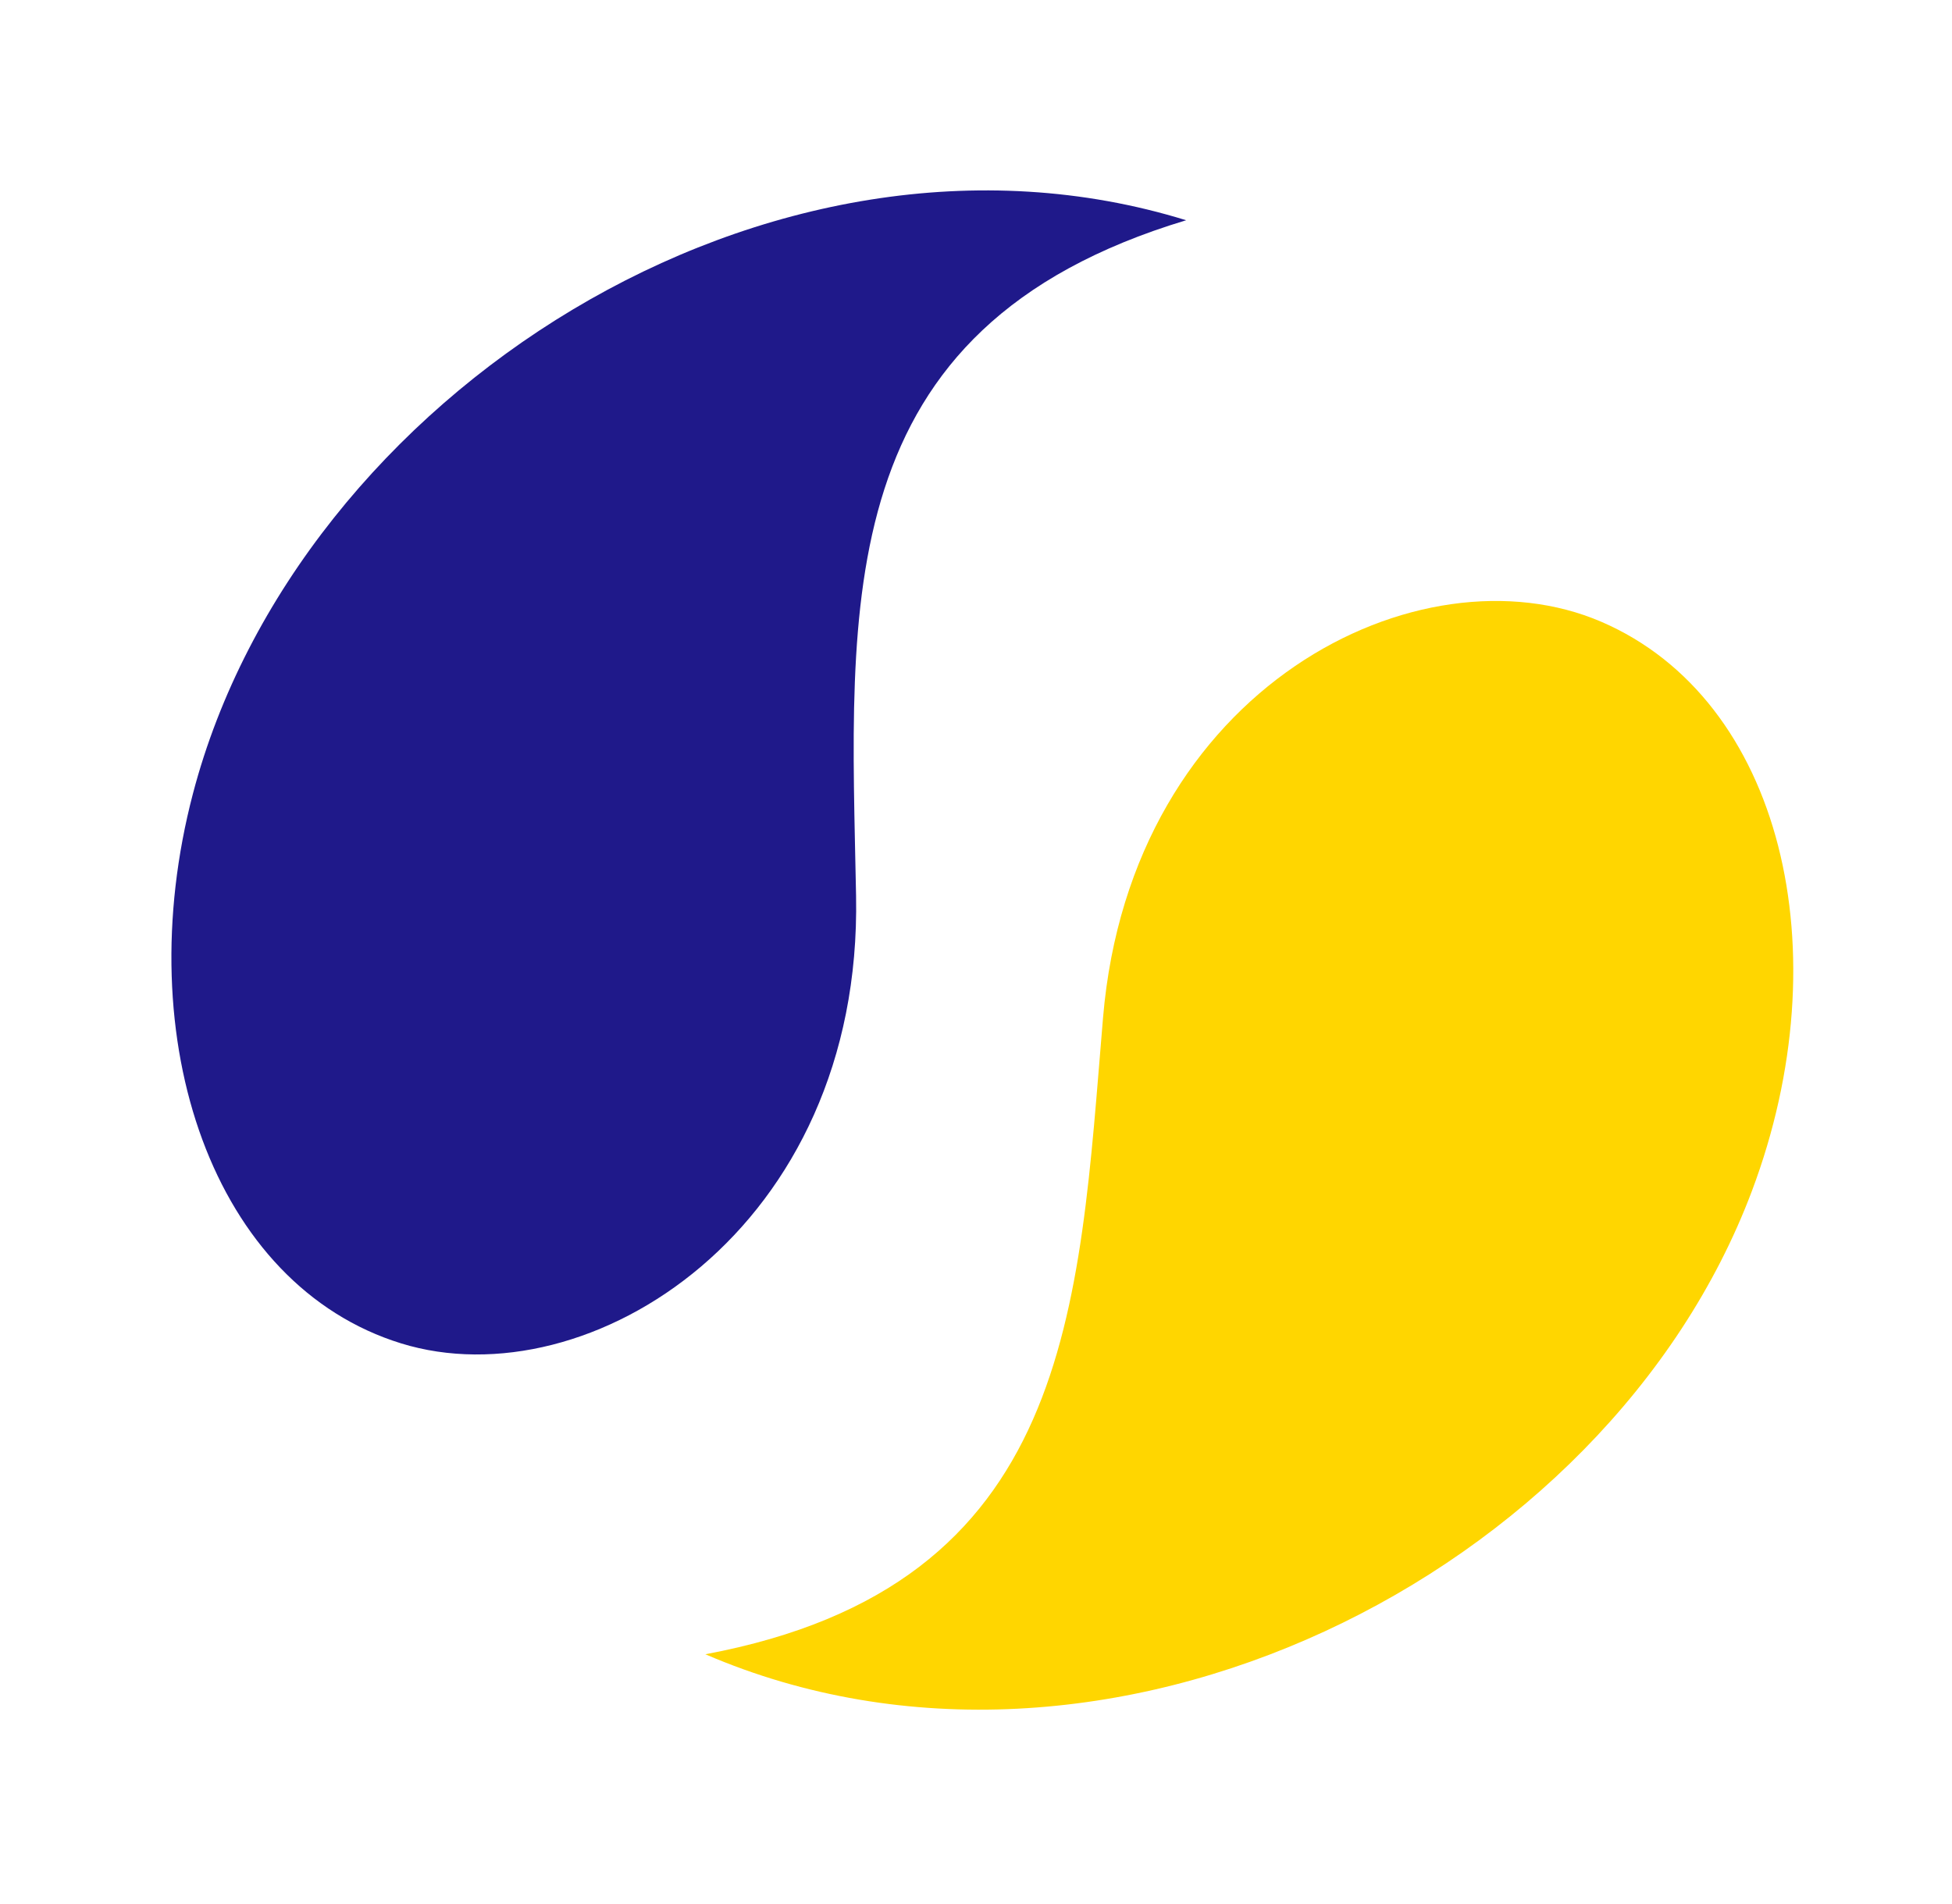 <svg width="41" height="40" viewBox="0 0 41 40" fill="none" xmlns="http://www.w3.org/2000/svg">
<path d="M23.168 21.384C23.756 14.404 29.845 11.429 33.635 13.063C37.426 14.697 38.69 19.989 36.797 25.021C33.758 33.097 23.224 38.377 14.815 34.753C22.544 33.307 22.651 27.509 23.168 21.384Z" fill="#FFD600"/>
<path d="M17.981 18.821C18.113 25.826 12.363 29.439 8.425 28.222C4.488 27.005 2.687 21.878 4.053 16.671C6.246 8.313 16.18 1.928 24.914 4.627C17.377 6.897 17.865 12.674 17.981 18.821Z" fill="#1F198A"/>
</svg>
